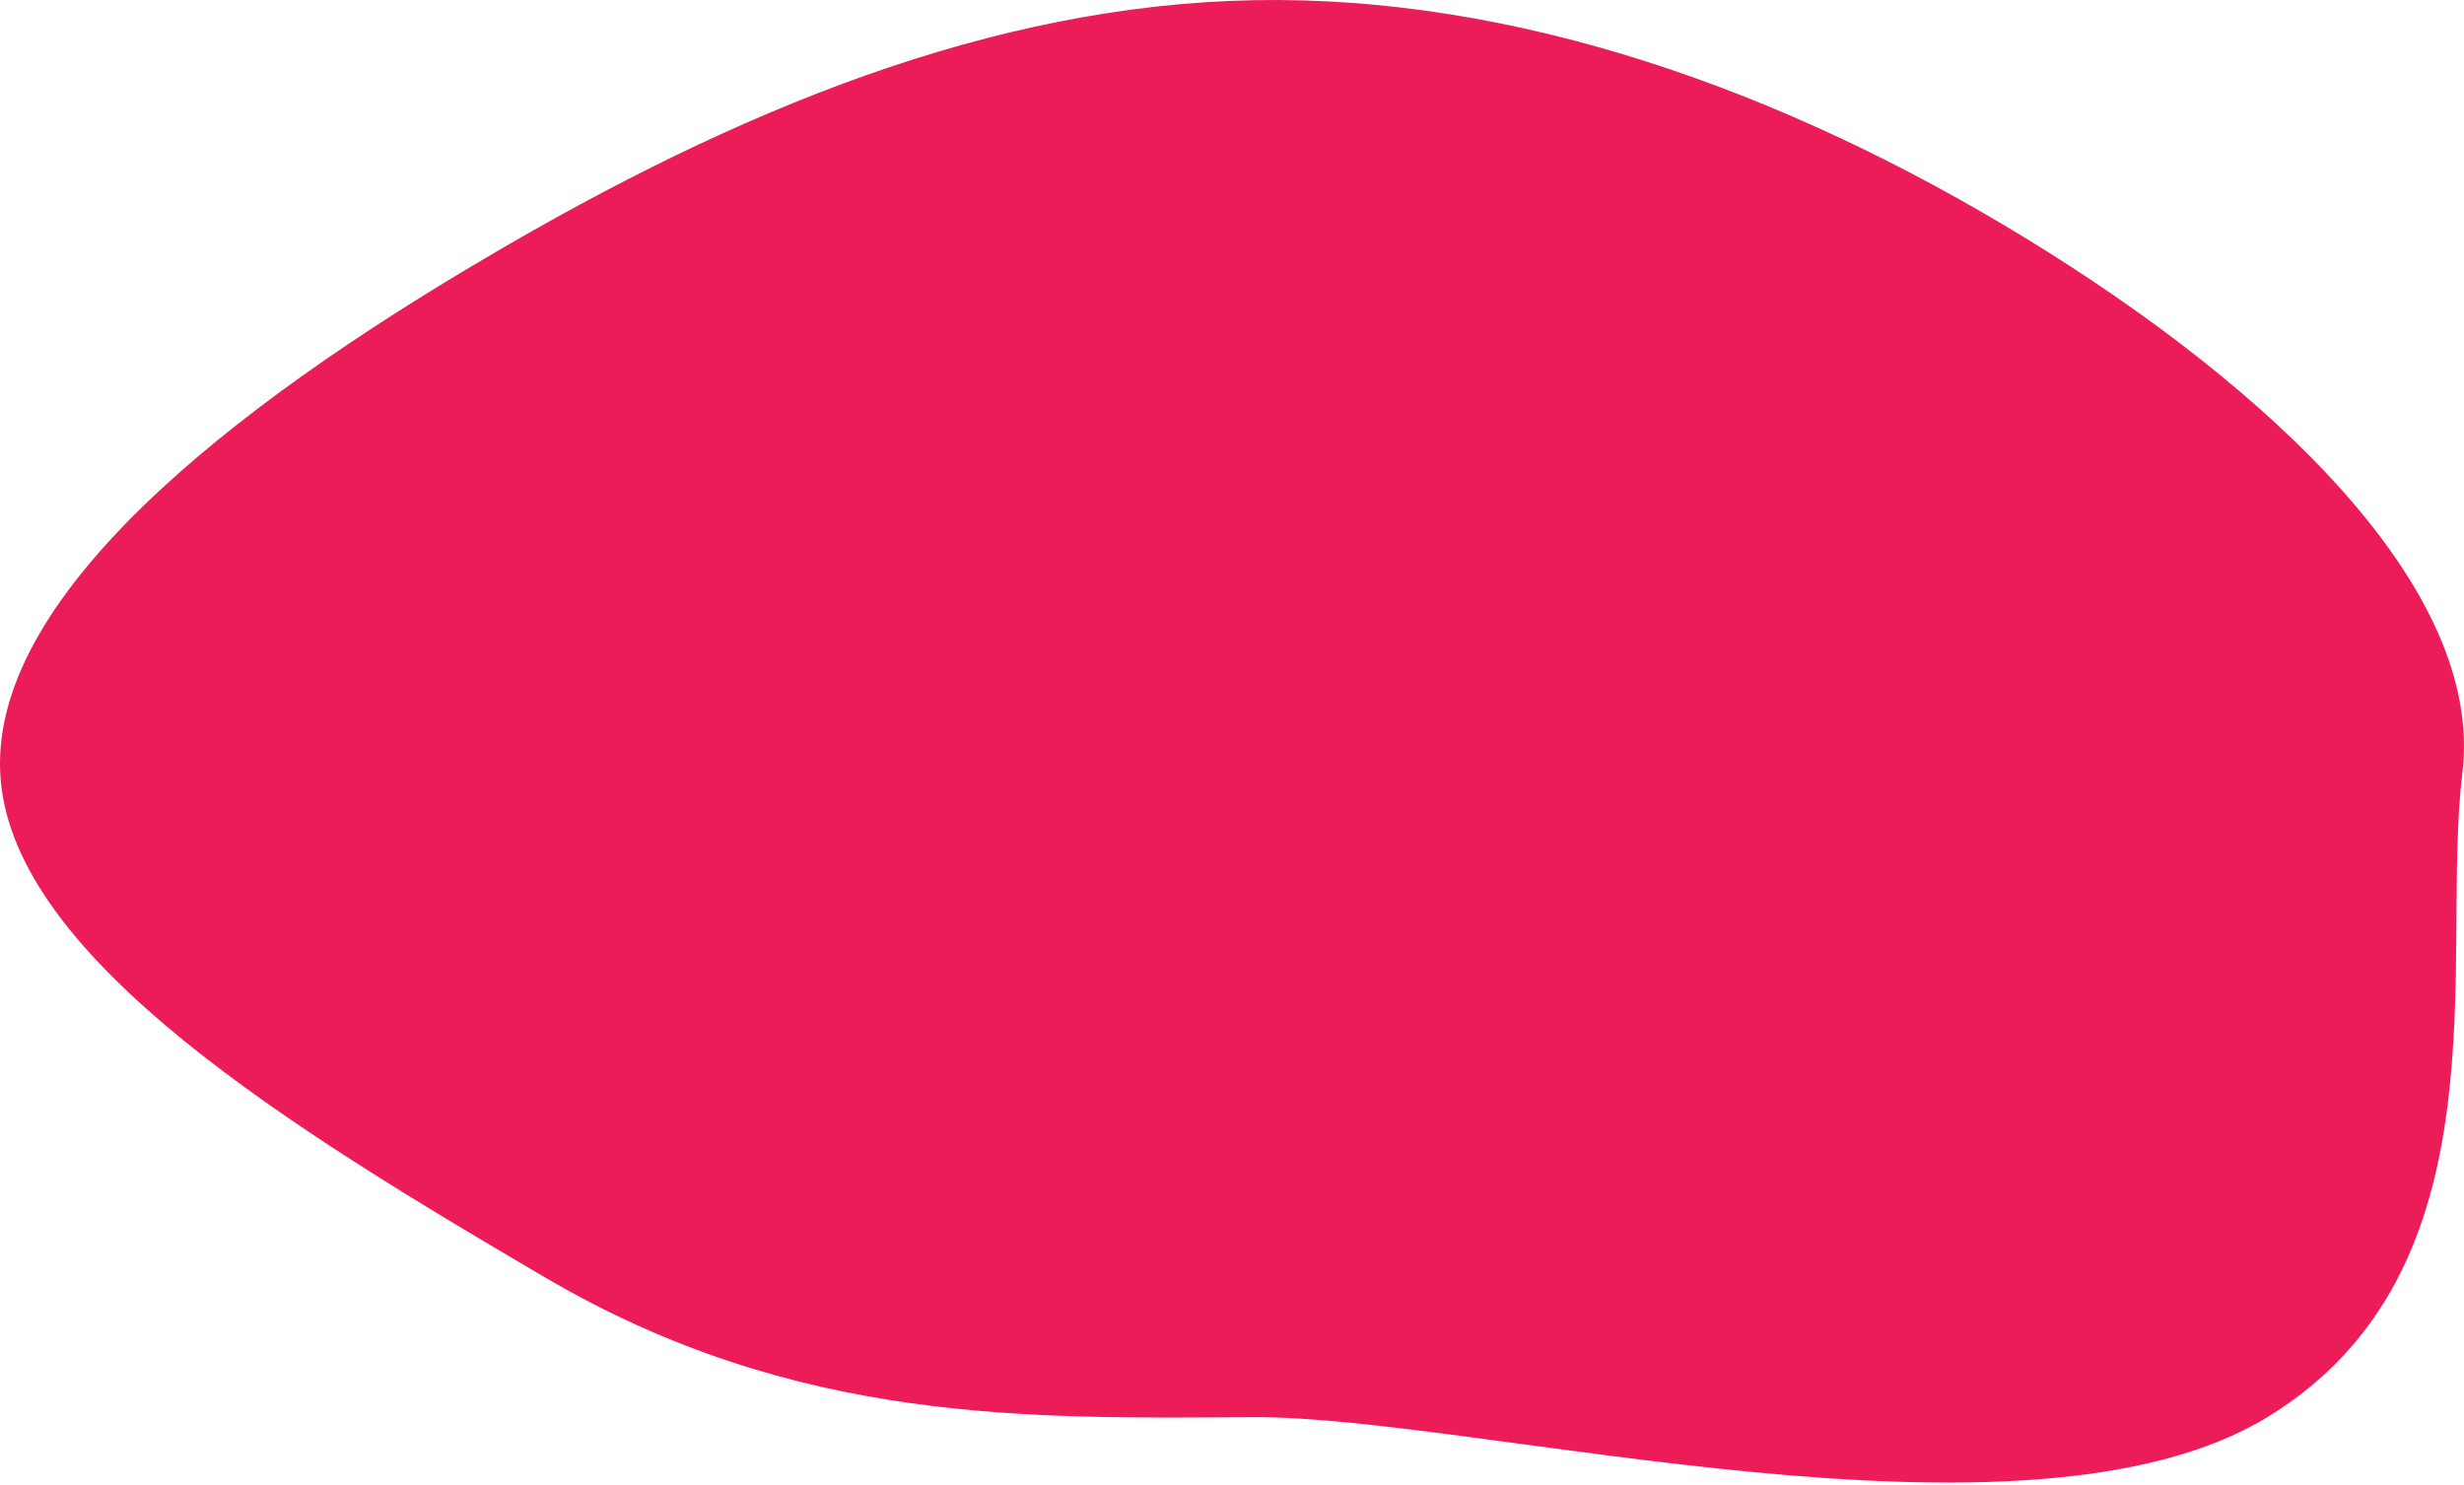 <svg width="272" height="164" viewBox="0 0 272 164" fill="none" xmlns="http://www.w3.org/2000/svg">
<path d="M223.649 26.322C250.429 42.714 274.32 64.96 271.82 85.366C269.32 105.73 277.01 140.165 250.286 156.473C223.505 172.781 163.143 156.347 138.419 156.473C113.694 156.598 87.914 157.33 60.133 141.022C32.353 124.714 1.684 105.981 0.072 86.035C-1.594 66.047 25.797 44.846 53.577 28.497C81.358 12.105 109.527 0.564 138.419 0.02C167.31 -0.523 196.868 9.931 223.649 26.322Z" fill="#EC1C58"/>
</svg>
